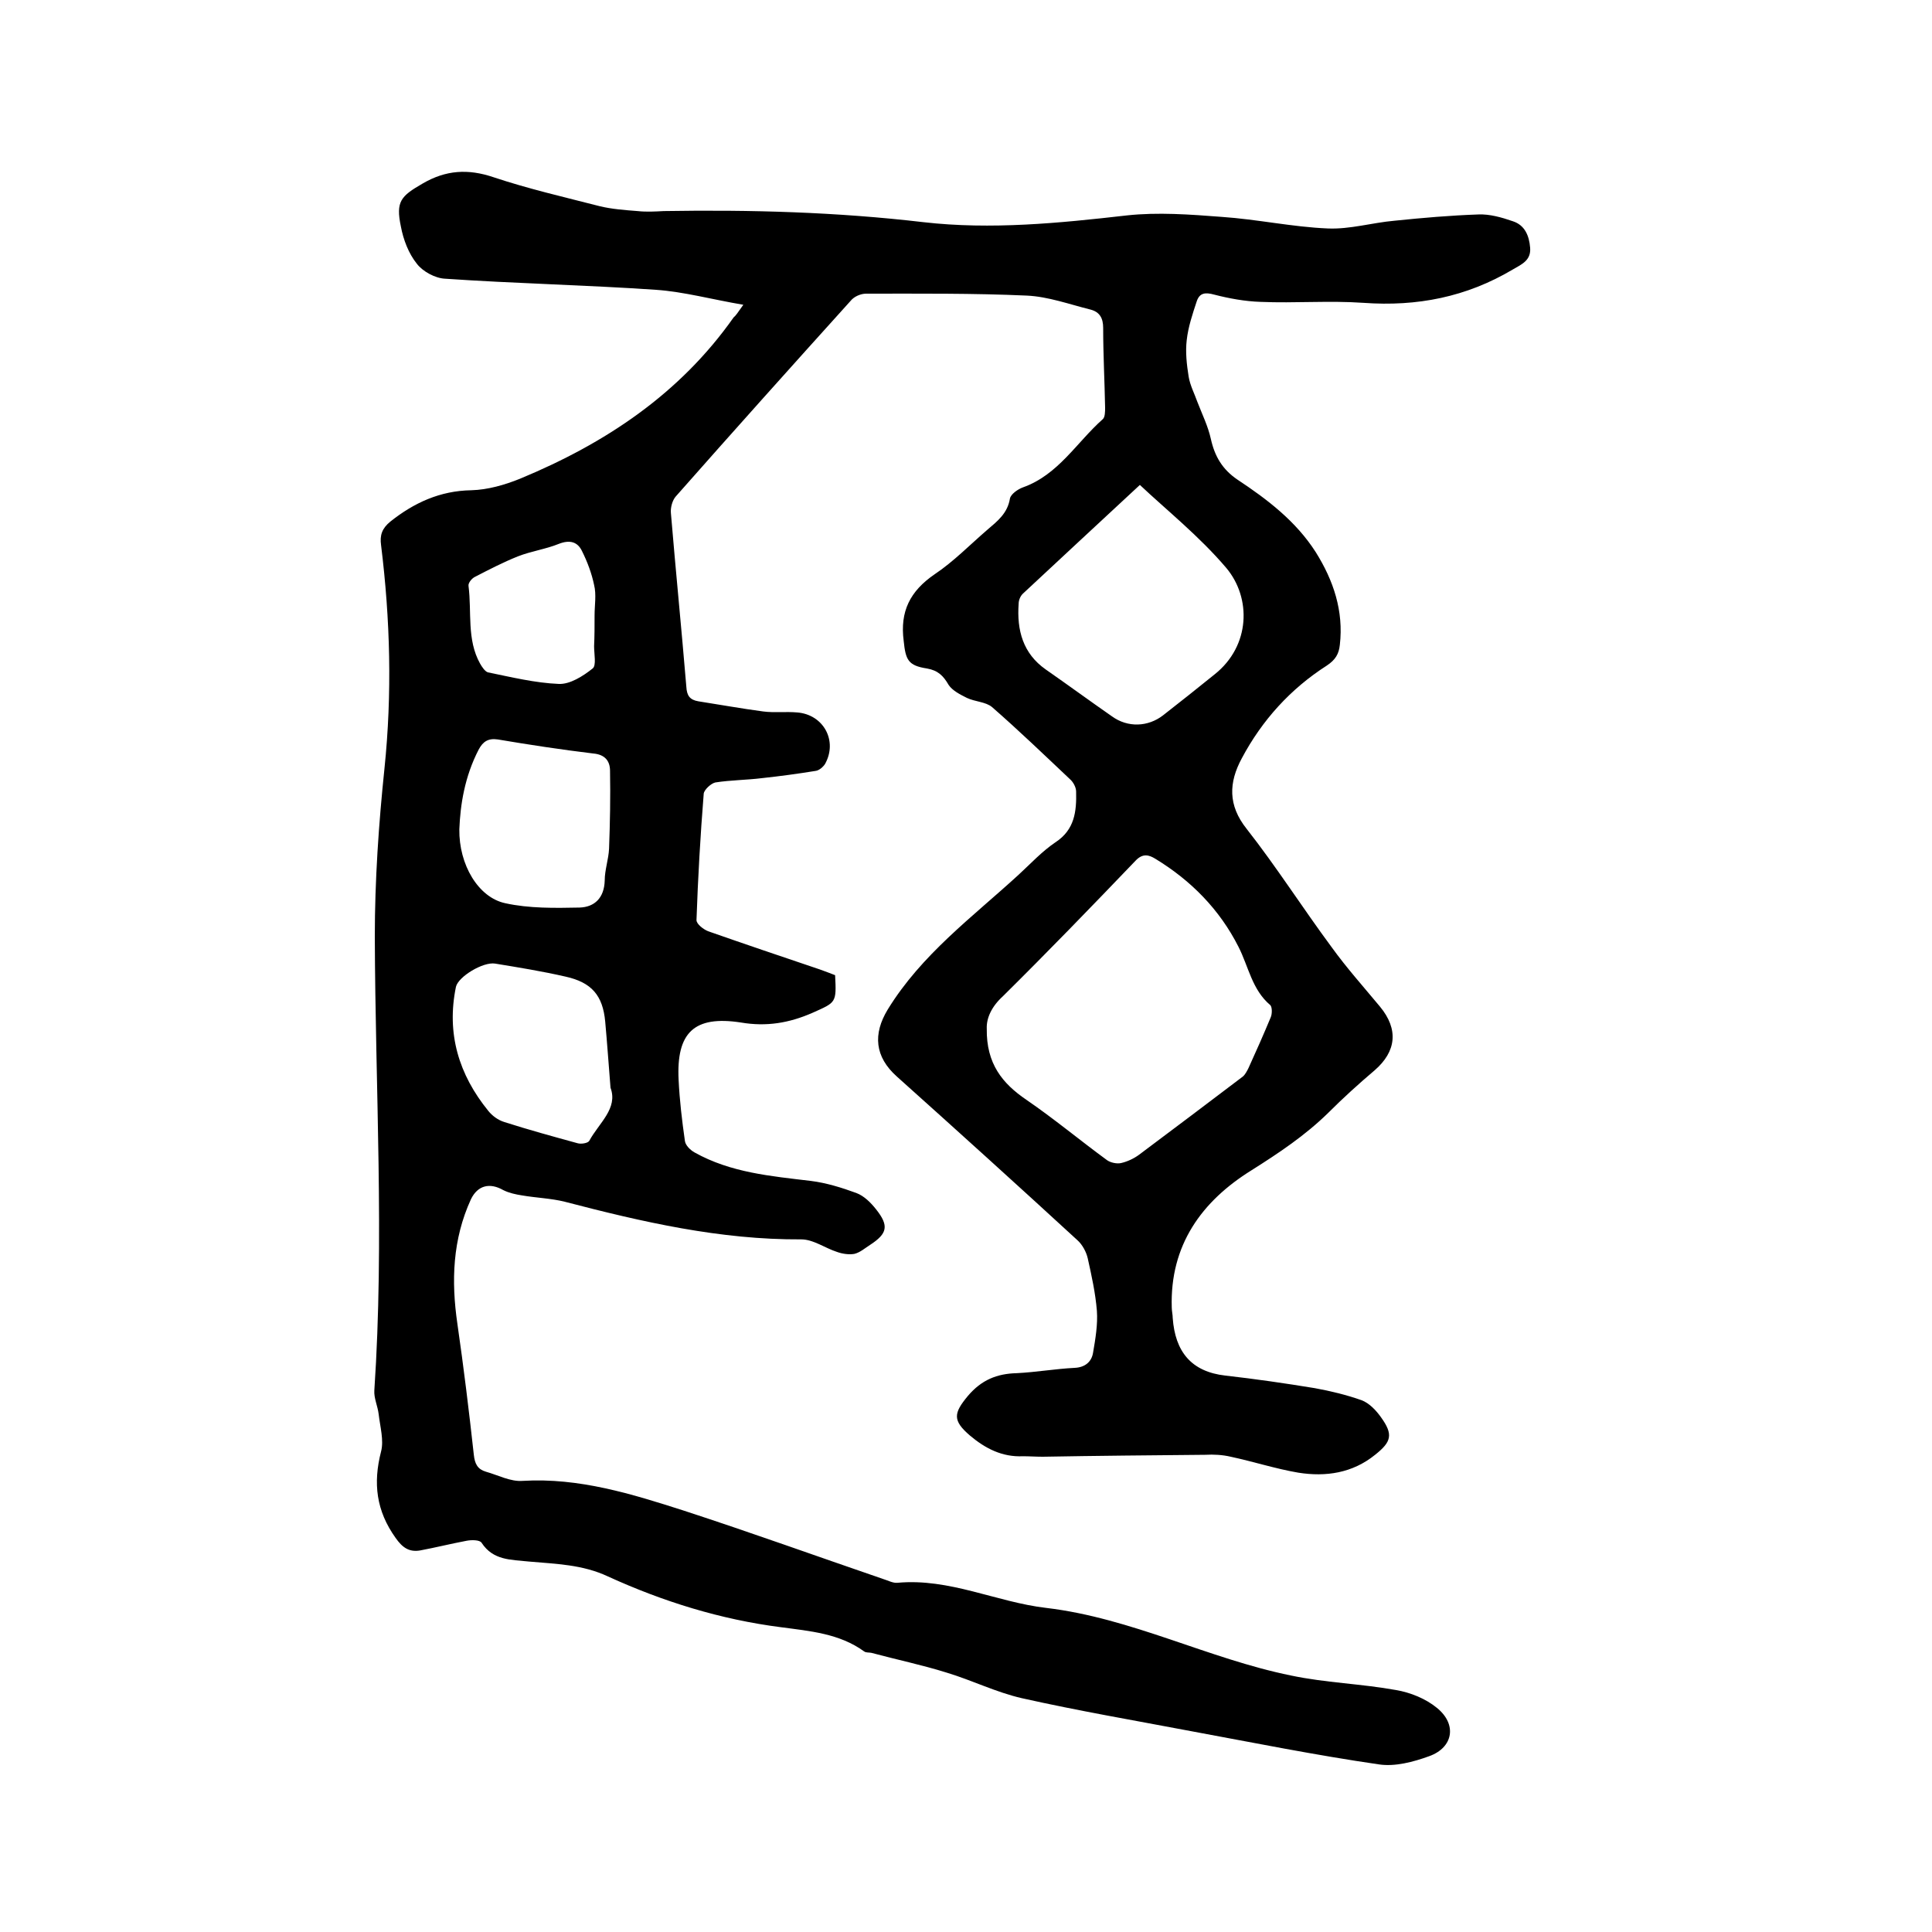 <svg enable-background="new 0 0 400 400" viewBox="0 0 400 400" xmlns="http://www.w3.org/2000/svg"><path d="m153.9 63.1c-6.5-1.1-12.3-2.7-18.1-3.1-14.6-1-29.2-1.3-43.7-2.3-2-.1-4.6-1.5-5.8-3.1-1.7-2.1-2.8-5-3.3-7.7-1.1-5.2 0-6.3 4.5-8.9 4.8-2.8 9.4-3.1 14.7-1.3 7.2 2.4 14.6 4.1 22 6 2.5.6 5.2.8 7.8 1 1.8.2 3.6.1 5.4 0 18-.3 35.9.2 53.8 2.3 14 1.6 28.1.2 42.1-1.4 6.4-.7 13.1-.2 19.6.3 7.4.5 14.7 2.1 22 2.4 4.6.2 9.2-1.2 13.8-1.6 5.8-.6 11.6-1.1 17.4-1.3 2.3-.1 4.8.6 7.1 1.4 2.5.8 3.4 3 3.6 5.5.2 2.6-1.7 3.4-3.6 4.5-9.6 5.7-19.8 7.7-30.9 6.9-7.1-.5-14.2.1-21.3-.2-3.2-.1-6.5-.7-9.6-1.5-1.8-.5-3-.4-3.6 1.3-.9 2.7-1.8 5.4-2.1 8.1-.3 2.5 0 5.1.4 7.6.3 1.8 1.2 3.5 1.8 5.2 1 2.6 2.2 5 2.8 7.7.8 3.6 2.4 6.3 5.5 8.4 6.2 4.1 12.1 8.6 16.2 15 3.7 5.9 5.8 12.2 5 19.2-.2 1.9-.9 3.1-2.7 4.3-7.5 4.8-13.4 11.3-17.6 19.2-2.7 5-2.9 9.7 1 14.6 6.2 7.9 11.6 16.4 17.6 24.5 3.1 4.3 6.6 8.2 10 12.3 3.9 4.7 3.4 9.3-1.1 13.2-3.3 2.8-6.5 5.7-9.6 8.8-4.8 4.7-10.2 8.3-15.9 11.9-10.3 6.4-16.9 15.5-16.5 28.4 0 .7.2 1.5.2 2.2.5 6.9 3.8 11.1 10.9 11.9 6.2.7 12.4 1.6 18.5 2.6 3.3.6 6.6 1.4 9.7 2.5 1.6.6 3 2.1 4 3.5 2.6 3.6 2.2 5.1-1.2 7.8-4.7 3.8-10.2 4.6-15.9 3.7-4.7-.8-9.3-2.3-14-3.3-1.7-.4-3.5-.5-5.3-.4-11.2.1-22.4.2-33.6.4-1.4 0-2.8-.1-4.1-.1-4.3.2-7.8-1.6-11-4.3-3.6-3.1-3.4-4.6-.4-8.2 2.8-3.3 6-4.6 10.1-4.7 4-.2 8-.9 12-1.1 2.2-.1 3.5-1.3 3.8-3.1.5-2.9 1-5.9.8-8.7-.3-3.7-1.1-7.3-1.9-10.9-.3-1.3-1.1-2.8-2.1-3.7-12.4-11.4-24.9-22.7-37.4-33.9-4.6-4.1-5-8.8-1.9-13.9 7-11.4 17.5-19.1 27.1-27.9 2.5-2.3 4.8-4.8 7.6-6.7 4-2.6 4.4-6.4 4.3-10.5 0-.9-.6-2-1.3-2.6-5.3-5-10.6-10.1-16.1-14.9-1.3-1.1-3.5-1.1-5.2-1.9-1.4-.7-3-1.5-3.8-2.7-1.1-1.9-2.2-3-4.5-3.4-3.9-.6-4.4-1.8-4.8-5.7-.8-6.1 1.3-10.3 6.4-13.8 3.9-2.6 7.3-6.1 10.9-9.2 2.1-1.8 4.2-3.4 4.7-6.5.2-.9 1.6-1.9 2.7-2.3 7.3-2.6 11.1-9.3 16.5-14.1.5-.4.5-1.6.5-2.4-.1-5.5-.4-11-.4-16.5 0-2-.7-3.3-2.6-3.8-4.4-1.1-8.8-2.7-13.2-2.9-11.1-.5-22.2-.4-33.3-.4-1.1 0-2.5.6-3.2 1.5-12.1 13.4-24.2 26.9-36.2 40.5-.7.8-1.1 2.3-1 3.4 1 12 2.2 24 3.2 36 .1 1.8.7 2.7 2.5 3 4.5.7 8.9 1.5 13.4 2.1 2.3.3 4.7 0 7 .2 5.5.4 8.5 5.9 5.8 10.7-.4.6-1.2 1.3-1.9 1.4-3.7.6-7.4 1.1-11.1 1.5-3.2.4-6.5.4-9.7.9-.9.2-2.3 1.5-2.4 2.3-.7 8.7-1.2 17.5-1.5 26.2 0 .8 1.4 1.9 2.4 2.3 7.7 2.7 15.4 5.3 23.1 7.9 1.1.4 2.2.8 3.2 1.2.3 5.8.2 5.6-4.7 7.8-4.8 2.1-9.5 2.9-14.8 2-9.7-1.5-13.4 2.1-12.9 11.9.2 4.2.7 8.4 1.3 12.6.1.9 1.1 1.9 2 2.4 7.5 4.2 15.8 4.9 24.1 5.9 3.2.4 6.4 1.4 9.4 2.5 1.6.6 3 2 4.1 3.4 2.7 3.4 2.3 5-1.2 7.3-1.1.7-2.1 1.6-3.3 1.9-1.1.2-2.5 0-3.6-.4-2.5-.8-4.9-2.6-7.4-2.6-16.8.1-32.9-3.6-49-7.8-2.8-.7-5.9-.8-8.8-1.3-1.3-.2-2.7-.5-3.9-1.1-2.8-1.6-5.3-1-6.7 1.9-3.8 8.3-4.1 16.9-2.8 25.8 1.3 9 2.4 18 3.4 27.1.2 1.9.8 3 2.5 3.5 2.5.7 5.1 2.1 7.6 1.9 11.7-.7 22.6 2.7 33.5 6.2 13.8 4.5 27.4 9.4 41.1 14.1 1 .3 2.1.9 3 .8 10.8-1 20.5 4 30.8 5.2 17.7 2.1 33.5 10.5 50.7 14 7.1 1.5 14.5 1.7 21.7 3 3 .5 6.2 1.8 8.5 3.7 4.2 3.4 3.4 8.2-1.6 10-3.3 1.2-7.1 2.2-10.4 1.7-13.1-1.9-26-4.5-39-6.9-11.6-2.2-23.3-4.2-34.9-6.8-5.3-1.2-10.3-3.7-15.6-5.3-5.1-1.6-10.4-2.7-15.6-4.1-.5-.1-1.1 0-1.5-.3-5.1-3.7-11.2-4.2-17.2-5-12.5-1.6-24.4-5.3-35.8-10.5-5.3-2.5-10.8-2.6-16.4-3.1-3.7-.4-7.4-.2-9.8-3.9-.4-.6-2.1-.6-3.1-.4-3.2.6-6.4 1.4-9.6 2-2.3.4-3.7-.6-5.1-2.6-4-5.6-4.7-11.3-3-17.9.6-2.3-.2-5.1-.5-7.7-.2-1.7-1-3.3-.9-4.9 2.1-31.3.2-62.6.1-94 0-11.6.8-23.3 2-34.8 1.6-15.5 1.2-30.8-.7-46.2-.3-2.1.2-3.5 1.9-4.9 4.9-3.9 10.3-6.4 16.8-6.5 3.4-.1 6.9-1.1 10.1-2.4 17.6-7.3 33-17.5 44.2-33.4.4-.3.8-.9 2-2.6zm50.4 149.9c-.1 7.2 3.2 11.3 8.2 14.7 5.7 3.9 11.1 8.4 16.7 12.5.7.5 2 .8 2.9.6 1.3-.3 2.6-.9 3.7-1.7 7.2-5.4 14.4-10.8 21.5-16.2.5-.4.9-1.2 1.2-1.8 1.6-3.5 3.1-6.9 4.6-10.5.3-.7.3-2.1-.1-2.5-3.8-3.2-4.5-8-6.6-12.1-3.9-7.7-9.8-13.7-17.2-18.2-1.3-.8-2.6-1.2-4.1.4-9.1 9.5-18.2 18.9-27.5 28.1-2.3 2.1-3.4 4.5-3.3 6.7zm31.7-112.6c-8.6 8-16.4 15.2-24.1 22.4-.6.5-1 1.4-1 2.2-.4 5.5.9 10.3 5.6 13.6 4.6 3.2 9.1 6.5 13.7 9.7 3.3 2.4 7.5 2.2 10.6-.2 3.6-2.8 7.1-5.6 10.7-8.5 7.4-5.9 7.6-15.8 2.4-22-5.6-6.6-12.5-12.1-17.9-17.2zm-109.6 124.8c-.4-5-.7-9.3-1.1-13.7-.5-5.4-2.8-8.1-8.2-9.3-4.8-1.1-9.7-1.9-14.6-2.7-2.5-.4-7.6 2.7-8.1 4.8-2 9.7.6 18.2 6.7 25.7.8 1 2 1.9 3.3 2.3 5 1.6 10.1 3 15.2 4.4.7.2 2.1 0 2.4-.5 2-3.7 6-6.7 4.4-11zm-31.3-53.5c-.1 7.3 3.9 14.1 9.5 15.3 5 1.1 10.3 1 15.4.9 3.1-.1 5.1-2 5.2-5.6 0-2.2.8-4.4.9-6.6.2-5.4.3-10.7.2-16.1 0-2.1-1.1-3.4-3.5-3.6-6.6-.8-13.2-1.8-19.7-2.9-2-.3-3.1.4-4 2.1-2.9 5.6-3.8 11.4-4 16.5zm28-44.3c0-2.1.4-4.3-.1-6.3-.5-2.4-1.4-4.8-2.5-7-.9-1.9-2.5-2.4-4.8-1.5-2.7 1.1-5.7 1.5-8.5 2.6-3 1.2-5.9 2.7-8.8 4.2-.7.3-1.5 1.3-1.4 1.9.7 5.4-.4 11.1 2.4 16.1.4.7 1 1.6 1.6 1.8 4.9 1 9.8 2.2 14.7 2.4 2.3.1 5-1.6 7-3.2.8-.6.3-3 .3-4.6.1-2.1.1-4.2.1-6.4z"/></svg>